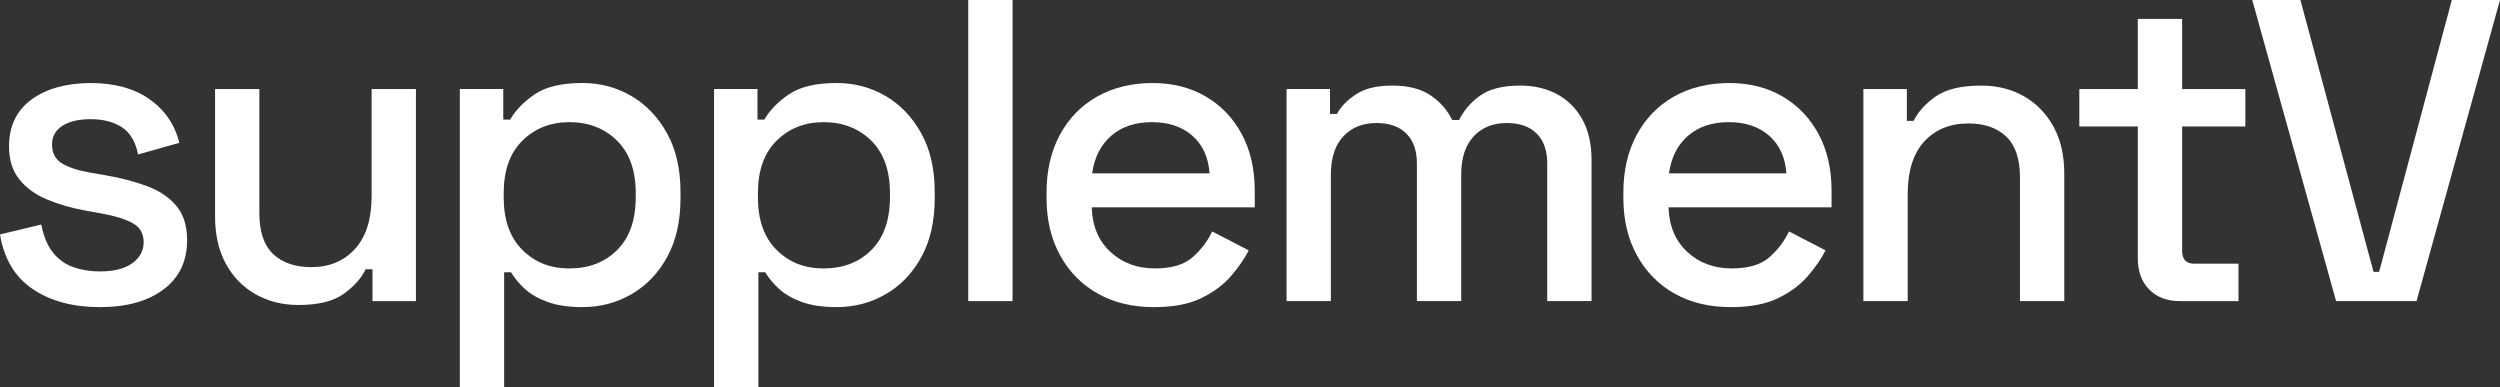 <svg viewBox="0 0 1721.36 266.56" xmlns="http://www.w3.org/2000/svg" id="Layer_2"><rect x="0" y="0" width="1721.36" height="266.56" fill="#333333" stroke="none"/><defs><style>.cls-1{fill:#fff;stroke-width:0px;}</style></defs><g id="Layer_4"><path d="M316.61,61.31v205.25h30.51v-79.08h4.74c2.37,3.95,5.53,7.75,9.48,11.4,3.95,3.66,9.18,6.66,15.7,9.03,6.52,2.37,14.51,3.55,23.99,3.55,12.24,0,23.5-2.96,33.76-8.88,10.26-5.92,18.46-14.46,24.58-25.62,6.12-11.15,9.18-24.63,9.18-40.43v-4.44c0-15.79-3.11-29.27-9.33-40.43-6.22-11.15-14.42-19.7-24.58-25.62-10.17-5.92-21.38-8.88-33.62-8.88-14.22,0-25.13,2.57-32.73,7.7-7.6,5.14-13.28,10.96-17.03,17.47h-4.74v-21.03h-29.91ZM346.82,132.98c0-15.6,4.29-27.64,12.88-36.13,8.59-8.49,19.4-12.74,32.43-12.74s24.14,4.25,32.73,12.74c8.59,8.49,12.88,20.54,12.88,36.13v2.67c0,15.8-4.25,27.94-12.74,36.43s-19.45,12.74-32.88,12.74-23.84-4.24-32.43-12.74c-8.59-8.49-12.88-20.63-12.88-36.43v-2.67Z" class="cls-1"></path><path d="M491.65,61.31v205.25h30.51v-79.08h4.74c2.37,3.95,5.53,7.75,9.48,11.4,3.95,3.66,9.18,6.66,15.7,9.03,6.52,2.37,14.51,3.55,23.99,3.55,12.24,0,23.5-2.96,33.76-8.88,10.26-5.92,18.46-14.46,24.58-25.62,6.12-11.15,9.18-24.63,9.18-40.43v-4.44c0-15.79-3.11-29.27-9.33-40.43-6.22-11.15-14.42-19.7-24.58-25.62-10.17-5.92-21.38-8.88-33.62-8.88-14.22,0-25.13,2.57-32.73,7.7-7.6,5.14-13.28,10.96-17.03,17.47h-4.74v-21.03h-29.91ZM521.86,132.98c0-15.6,4.29-27.64,12.88-36.13,8.59-8.49,19.4-12.74,32.43-12.74s24.14,4.25,32.73,12.74c8.59,8.49,12.88,20.54,12.88,36.13v2.67c0,15.8-4.25,27.94-12.74,36.43s-19.45,12.74-32.88,12.74-23.84-4.24-32.43-12.74c-8.59-8.49-12.88-20.63-12.88-36.43v-2.67Z" class="cls-1"></path><rect height="207.32" width="30.51" x="666.68" class="cls-1"></rect><path d="M863.93,131.21c0-14.81-2.96-27.74-8.89-38.8-5.92-11.05-14.17-19.7-24.73-25.91-10.57-6.22-22.86-9.33-36.87-9.33s-27.1,3.11-38.06,9.33c-10.96,6.22-19.5,15.01-25.62,26.36-6.12,11.36-9.18,24.63-9.18,39.83v3.55c0,15.01,3.11,28.19,9.33,39.54,6.22,11.36,14.85,20.14,25.92,26.36,11.06,6.22,23.99,9.33,38.8,9.33,13.23,0,24.09-2.07,32.58-6.22,8.49-4.15,15.35-9.28,20.58-15.4,5.23-6.12,9.23-11.94,12-17.47l-25.17-13.03c-3.16,6.71-7.65,12.64-13.48,17.77-5.83,5.14-14.47,7.7-25.92,7.7-12.25,0-22.46-3.8-30.65-11.4-8.2-7.6-12.49-17.82-12.88-30.65h112.25v-11.55ZM751.98,119.36c1.58-11.06,5.97-19.7,13.18-25.92,7.21-6.22,16.53-9.33,27.99-9.33s20.73,3.11,27.84,9.33c7.11,6.22,11.06,14.86,11.85,25.92h-80.86Z" class="cls-1"></path><path d="M91.07,181.26c-5.23,3.75-12.69,5.63-22.36,5.63-6.52,0-12.59-.99-18.21-2.96-5.63-1.97-10.32-5.33-14.07-10.07-3.75-4.74-6.42-11.15-8-19.25l-28.43,6.81c2.76,16.78,10.26,29.32,22.51,37.61,12.24,8.29,27.64,12.44,46.2,12.44s32.97-4.05,43.83-12.14c10.86-8.09,16.29-19.45,16.29-34.06,0-9.87-2.52-17.77-7.55-23.69s-11.9-10.46-20.58-13.62c-8.69-3.16-18.27-5.63-28.73-7.4l-10.37-1.78c-7.9-1.38-14.17-3.45-18.81-6.22-4.64-2.76-6.96-7.11-6.96-13.03,0-5.53,2.37-9.82,7.11-12.88,4.74-3.06,11.25-4.59,19.55-4.59s15.59,1.83,21.32,5.48c5.72,3.66,9.48,9.92,11.25,18.81l28.43-8c-3.16-12.63-10.02-22.66-20.58-30.06-10.57-7.4-24.04-11.11-40.43-11.11s-30.61,3.8-40.87,11.4c-10.27,7.6-15.4,18.32-15.4,32.13,0,9.28,2.37,16.88,7.11,22.81,4.74,5.92,11.15,10.56,19.25,13.92,8.09,3.36,17.08,5.92,26.95,7.7l10.07,1.78c9.67,1.78,16.98,4.05,21.92,6.81,4.93,2.77,7.4,7.11,7.4,13.03s-2.62,10.76-7.85,14.51Z" class="cls-1"></path><path d="M148.08,61.31v87.67c0,12.64,2.47,23.5,7.4,32.58,4.93,9.08,11.75,16.09,20.44,21.03,8.69,4.93,18.56,7.4,29.62,7.4,13.82,0,24.29-2.62,31.39-7.85,7.11-5.23,12.04-10.81,14.81-16.73h4.74v21.92h29.91V61.31h-30.51v73.75c0,15.8-3.8,27.89-11.4,36.28-7.6,8.39-17.62,12.59-30.06,12.59-11.25,0-20.04-3.01-26.36-9.03-6.32-6.02-9.48-15.35-9.48-27.99V61.31h-30.51Z" class="cls-1"></path><path d="M1471.98,13.03v48.28h-40.28v25.77h40.28v90.93c0,8.88,2.61,15.99,7.85,21.32,5.23,5.33,12.29,8,21.18,8h40.28v-25.77h-30.51c-5.53,0-8.29-2.96-8.29-8.89v-85.59h43.54v-25.77h-43.54V13.03h-30.51Z" class="cls-1"></path><polygon points="1721.36 0 1688.18 0 1638.13 187.18 1634.28 187.18 1583.93 0 1550.76 0 1608.51 207.32 1663.9 207.32 1721.36 0" class="cls-1"></polygon><path d="M1283.02,61.31v146.01h30.51v-73.75c0-15.79,3.8-27.84,11.4-36.13,7.6-8.29,17.72-12.44,30.36-12.44,11.06,0,19.74,3.01,26.06,9.03,6.32,6.03,9.48,15.36,9.48,27.99v85.3h30.51v-87.67c0-12.63-2.47-23.44-7.4-32.43-4.94-8.98-11.7-15.94-20.29-20.88-8.59-4.93-18.41-7.4-29.47-7.4-14.02,0-24.58,2.57-31.69,7.7-7.11,5.14-12.05,10.66-14.81,16.59h-4.74v-21.92h-29.91Z" class="cls-1"></path><path d="M1261.1,131.21c0-14.81-2.96-27.74-8.89-38.8-5.92-11.05-14.17-19.7-24.73-25.91-10.57-6.22-22.86-9.33-36.87-9.33s-27.1,3.11-38.06,9.33c-10.96,6.22-19.5,15.01-25.62,26.36-6.12,11.36-9.18,24.63-9.18,39.83v3.55c0,15.01,3.11,28.19,9.33,39.54,6.22,11.36,14.85,20.14,25.92,26.36,11.06,6.22,23.99,9.33,38.8,9.33,13.23,0,24.09-2.07,32.58-6.22,8.49-4.15,15.35-9.28,20.58-15.4,5.23-6.12,9.23-11.94,12-17.47l-25.17-13.03c-3.16,6.71-7.65,12.64-13.48,17.77-5.83,5.14-14.47,7.7-25.92,7.7-12.25,0-22.46-3.8-30.65-11.4-8.2-7.6-12.49-17.82-12.88-30.65h112.25v-11.55ZM1149.15,119.36c1.58-11.06,5.97-19.7,13.18-25.92,7.21-6.22,16.53-9.33,27.99-9.33s20.73,3.11,27.84,9.33c7.11,6.22,11.06,14.86,11.85,25.92h-80.86Z" class="cls-1"></path><path d="M885.85,61.31v146.01h30.51v-87.08c0-11.45,2.86-20.24,8.59-26.36,5.72-6.12,13.33-9.18,22.8-9.18,8.89,0,15.74,2.42,20.58,7.26,4.84,4.84,7.26,11.7,7.26,20.58v94.78h30.51v-87.08c0-11.45,2.86-20.24,8.59-26.36,5.72-6.12,13.33-9.18,22.8-9.18,8.89,0,15.74,2.42,20.58,7.26,4.84,4.84,7.26,11.7,7.26,20.58v94.78h30.51v-97.14c0-11.25-2.17-20.68-6.52-28.29-4.35-7.6-10.17-13.33-17.47-17.18-7.31-3.85-15.7-5.78-25.17-5.78-11.85,0-20.98,2.27-27.4,6.81-6.42,4.54-11.3,10.17-14.66,16.88h-4.74c-3.36-6.91-8.34-12.59-14.96-17.03-6.62-4.44-15.36-6.66-26.21-6.66s-18.76,1.98-24.88,5.92c-6.12,3.95-10.57,8.49-13.33,13.62h-4.74v-17.18h-29.91Z" class="cls-1"></path></g></svg>
